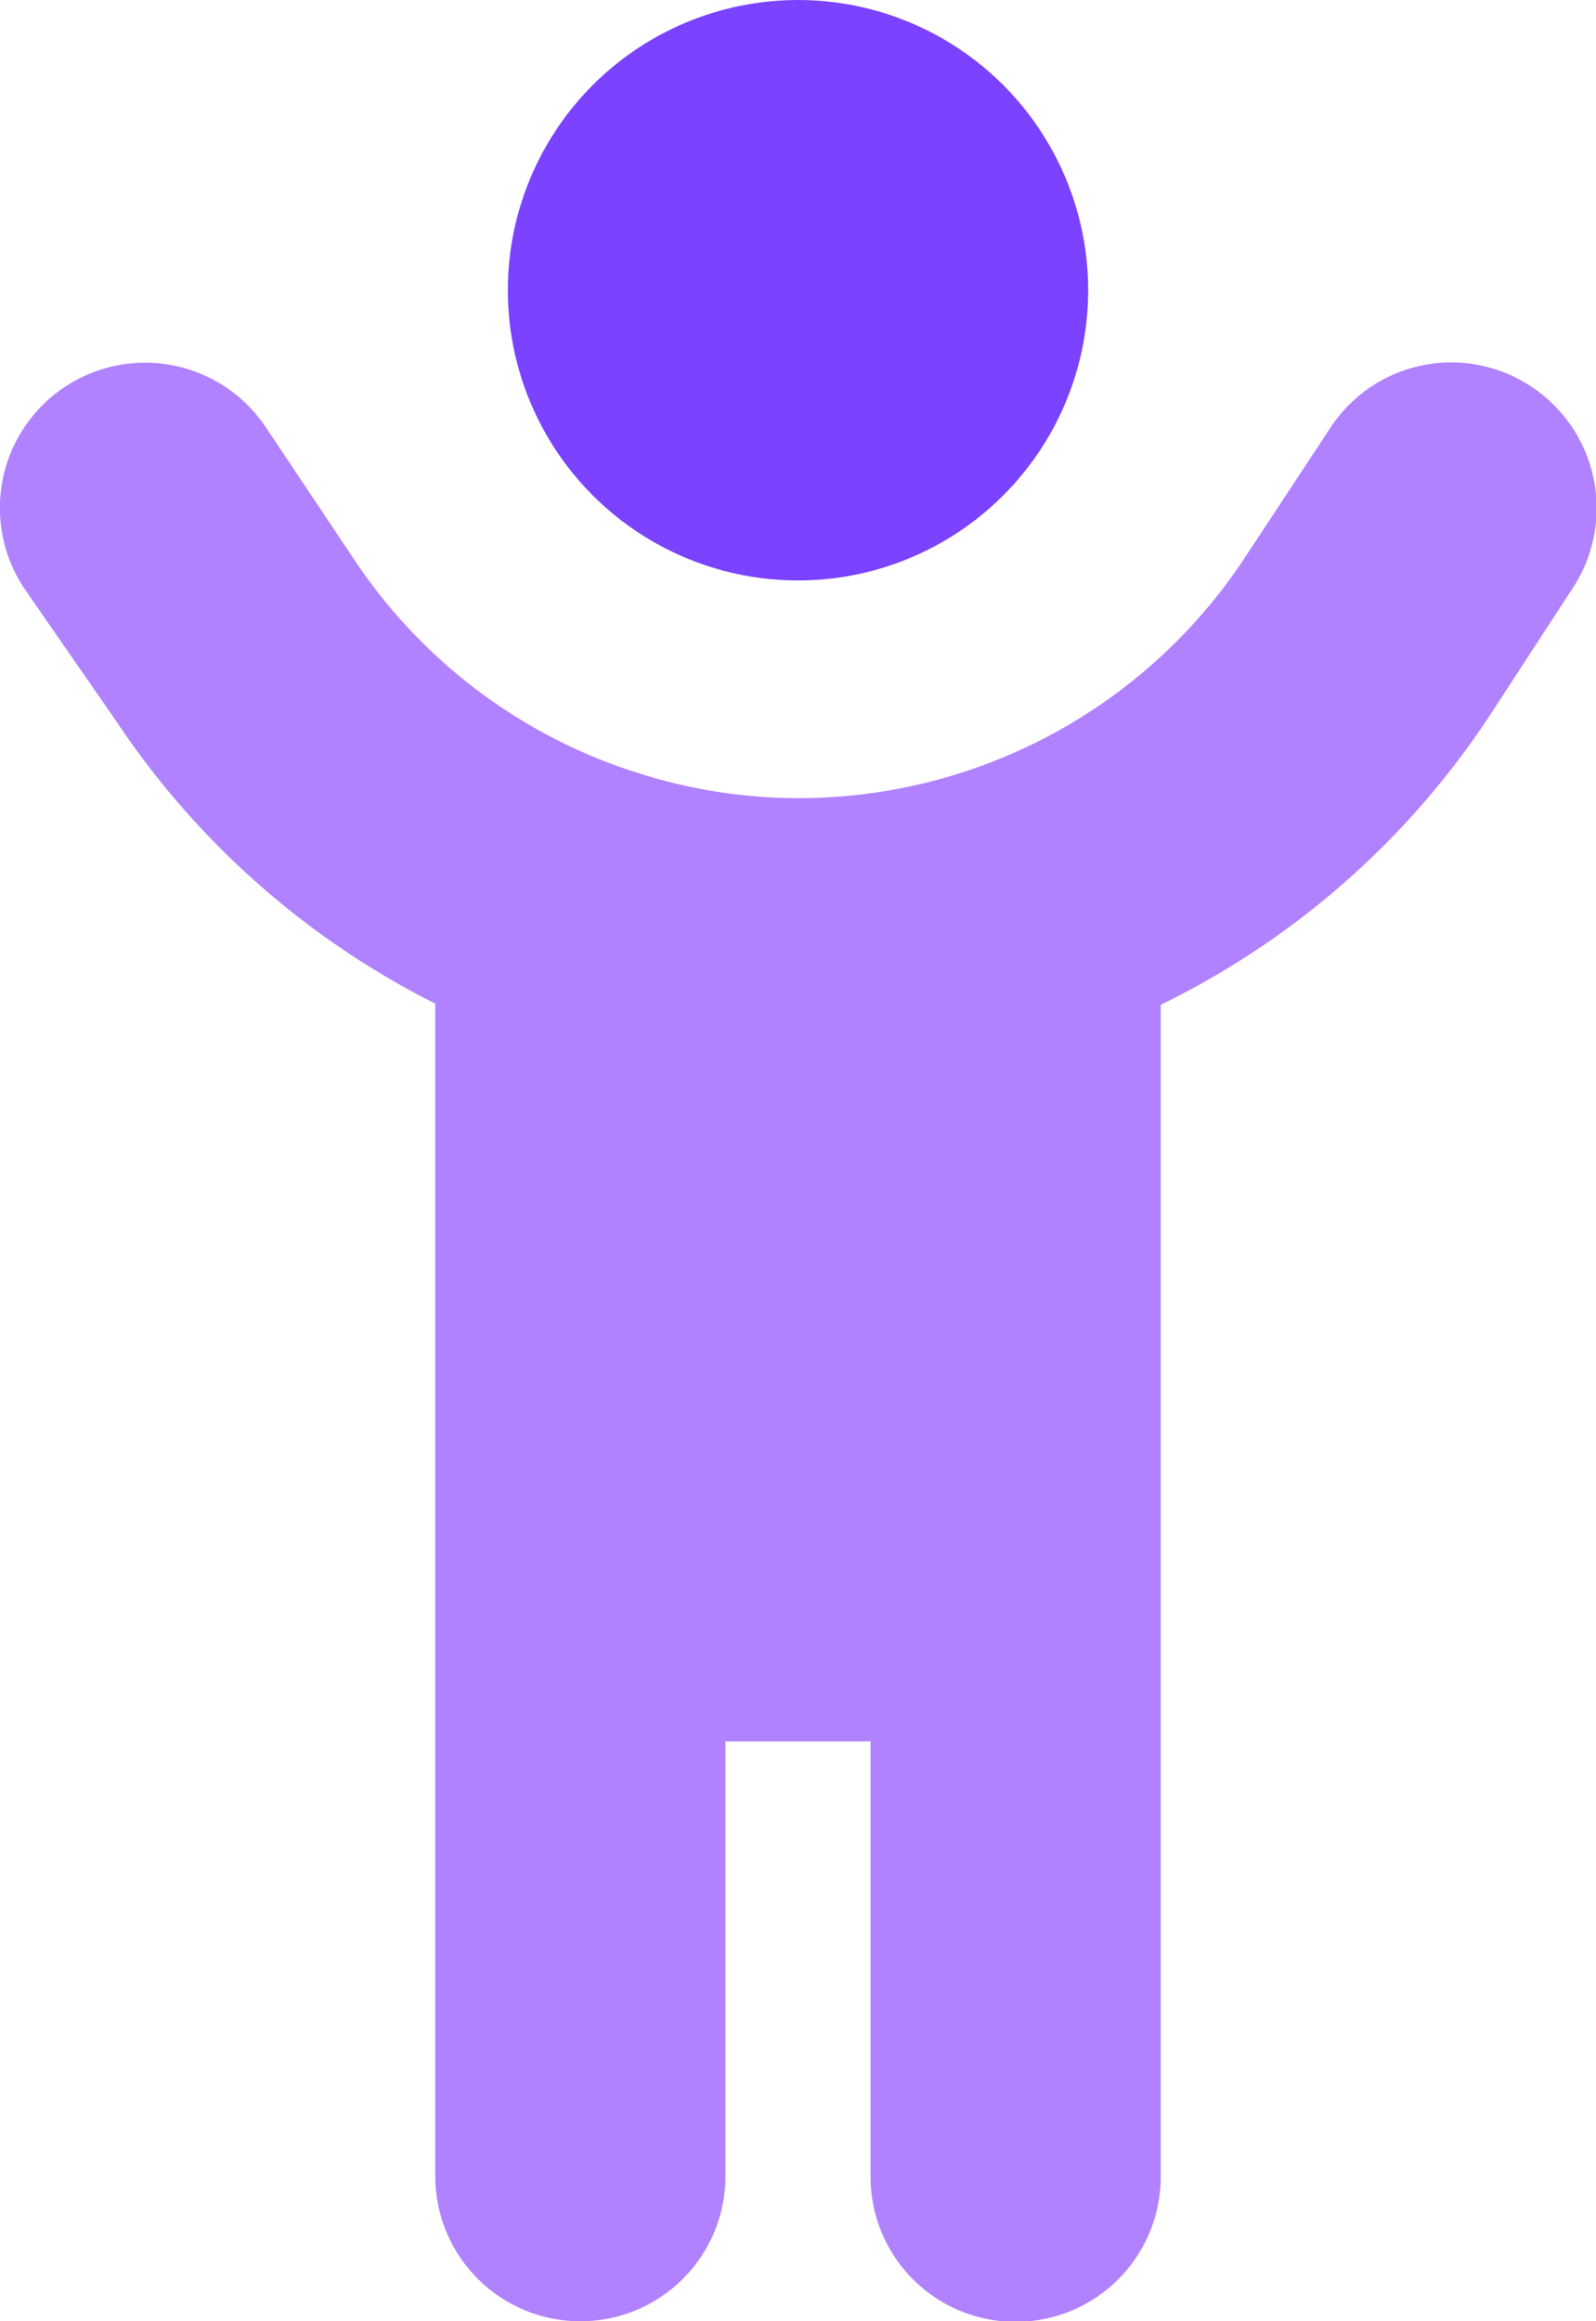 <svg xmlns="http://www.w3.org/2000/svg" viewBox="0 0 27.5 39.99"><defs><style>.cls-1{fill:#7b42ff;}.cls-2{fill:#b182ff;}</style></defs><g id="Livello_2" data-name="Livello 2"><g id="Livello_1-2" data-name="Livello 1"><circle class="cls-1" cx="13.75" cy="5" r="5"/><path class="cls-2" d="M26.37,6.65a2.49,2.49,0,0,0-3.46.74L21.48,9.56a9.21,9.21,0,0,1-7.71,4.19,9.11,9.11,0,0,1-2.86-.46l-.21-.07A9.19,9.19,0,0,1,6.11,9.65L4.58,7.36A2.5,2.5,0,0,0,.42,10.14L2,12.42A14.35,14.35,0,0,0,7.5,17.29v20.2a2.5,2.5,0,0,0,5,0V30H15v7.5a2.5,2.5,0,0,0,5,0V17.31a14.28,14.28,0,0,0,5.68-5l1.42-2.18A2.51,2.51,0,0,0,26.37,6.65Z"/></g></g></svg>